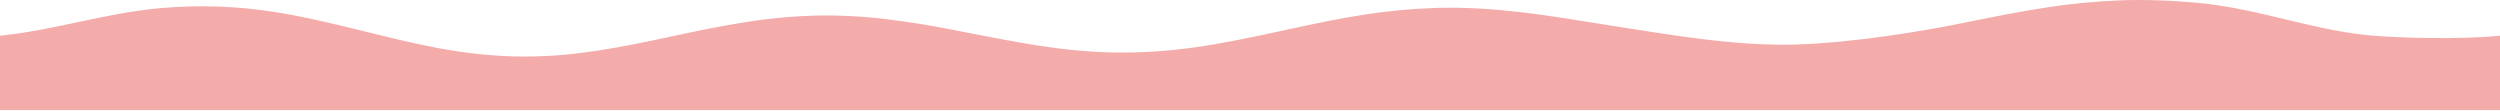 <svg xmlns="http://www.w3.org/2000/svg" fill="none" viewBox="0 0 1440 64" height="64" width="1440">
<path fill="#F4ACAB" d="M0 63.396H1440C1440 63.396 1440 41.9 1440 23.483V20.566C1440 20.566 1414 23.483 1370.5 20.83C1335.01 18.666 1302.35 4.94 1265.69 1.619C1250.73 0.267 1235.62 -0.385 1220.29 0.237C1206.06 0.854 1192.16 2.209 1179.03 4.259C1163.62 6.602 1148.93 9.56 1134.25 12.517C1131.64 13.042 1129.03 13.566 1126.43 14.088C1110.72 17.23 1068.5 24.755 1033.5 25.66C998.5 26.566 960.3 19.761 928.145 14.768C925.753 14.396 923.366 14.019 920.982 13.639C919.024 13.327 917.067 13.013 915.11 12.699C902.176 10.624 889.234 8.548 875.853 7.002C859.888 5.169 843.684 4.052 827.004 4.576C813.329 5.034 799.938 6.254 787.316 8.192C771.444 10.572 756.596 13.781 741.751 16.989L741.253 17.097C739.237 17.532 737.222 17.968 735.203 18.401C719.654 21.735 704.106 25.066 687.354 27.382C669.232 29.868 650.694 30.929 631.548 29.867C616.297 29.023 601.916 27.036 587.893 24.593C578.345 22.931 568.974 21.1 559.617 19.272L559.605 19.269C555.878 18.541 552.153 17.813 548.421 17.096C536.472 14.723 523.984 12.714 511.093 11.092C501.513 9.906 491.53 9.189 481.414 8.96C463.363 8.606 446.111 10.128 429.432 12.742C414.296 15.113 400.002 18.161 385.713 21.207L385.7 21.209L385.313 21.292C382.233 21.948 379.155 22.605 376.066 23.254C362.294 26.145 348.306 28.823 333.365 30.635C320.982 32.207 307.812 32.826 294.715 32.452C278.737 31.931 263.737 29.94 249.44 27.134C236.036 24.514 223.379 21.393 210.717 18.27L210.709 18.268C208.371 17.692 206.032 17.115 203.688 16.542C189.142 12.981 174.486 9.497 158.533 6.968C136.98 3.544 114.843 2.653 92.206 4.708C59.699 7.655 32.276 17.282 0 20.566V63.396Z" clip-rule="evenodd" fill-rule="evenodd"></path>
</svg>
